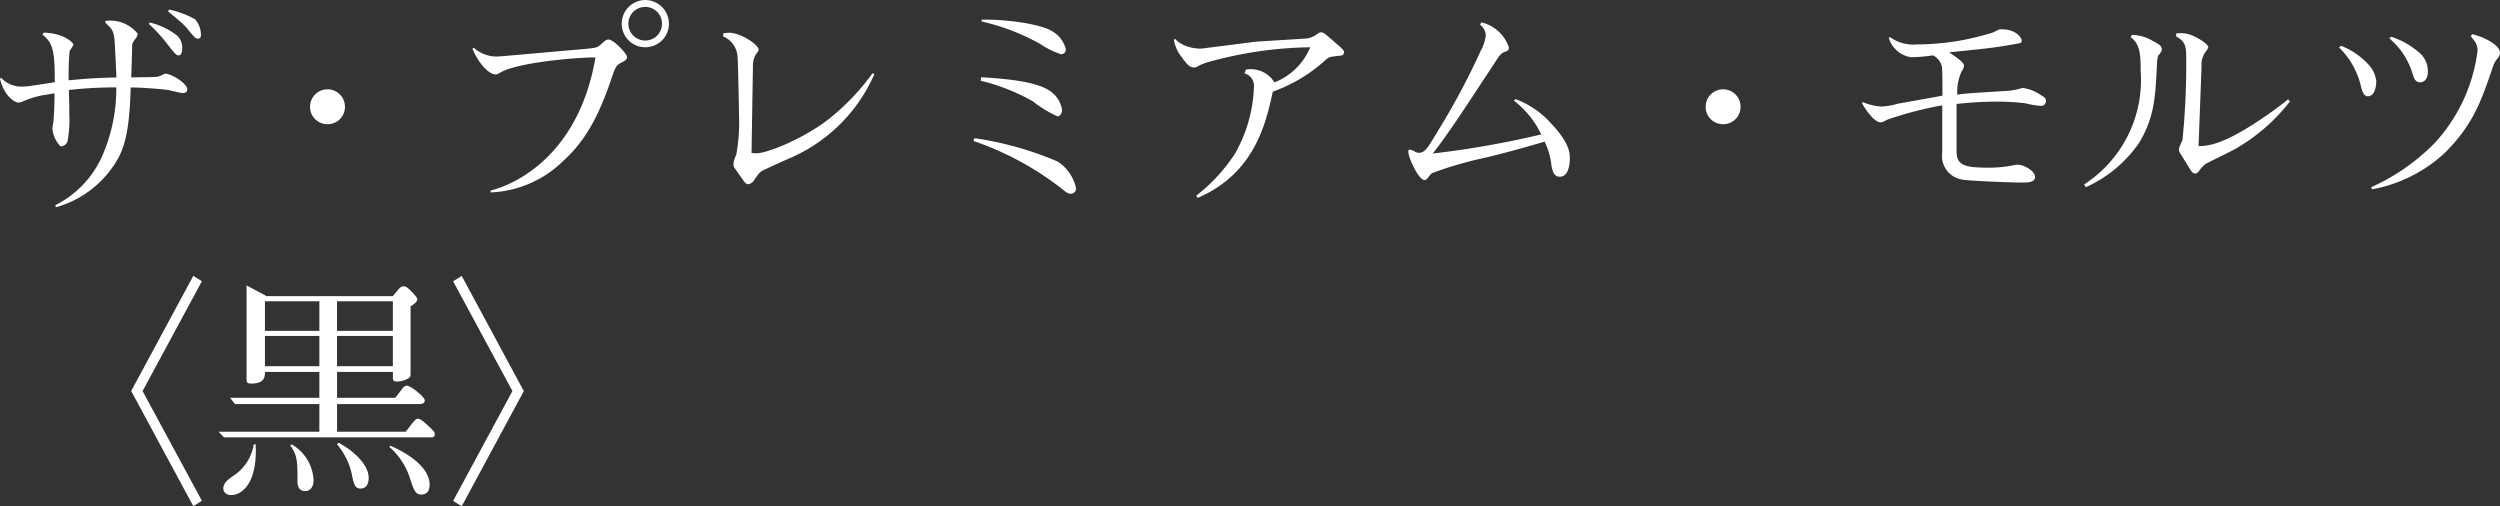 <svg xmlns="http://www.w3.org/2000/svg" width="193.464" height="39.172" viewBox="0 0 193.464 39.172">
  <rect x="0" y="0" width="193.464" height="39.172" fill="#333333" stroke="none"/>
  <path id="パス_479044" data-name="パス 479044" d="M17.208-12.4a1.9,1.9,0,0,0-.45-1.206,7.3,7.3,0,0,0-2-.756l-.108.126c.126.108.2.162.9.756a4.8,4.8,0,0,1,.684.7c.486.594.54.666.756.666C17.136-12.114,17.208-12.222,17.208-12.4ZM15.75-11.286a1.25,1.25,0,0,0-.414-1.08,5.412,5.412,0,0,0-2.088-.99l-.072.108a11.575,11.575,0,0,1,1.476,1.62c.576.72.648.81.828.81C15.714-10.818,15.75-11.124,15.75-11.286Zm.4,3.114c0-.486-1.224-1.224-1.71-1.224a.418.418,0,0,0-.18.072,1.709,1.709,0,0,1-.45.162c-.27.036-1.674.036-2,.054.018-.36.072-2.07.072-2.448,0-.18.036-.234.234-.522a.748.748,0,0,0,.2-.414,2.725,2.725,0,0,0-2.5-.99v.144c.684.63.684.738.756,2.232.018.378.09,1.728.09,2-1.62.036-2.088.072-3.69.216a19.634,19.634,0,0,1,.072-2.25c.018-.072.288-.414.288-.5,0-.18-.756-.9-2.3-.936l-.09.162c.828.612.954,1.332.954,3.672-.63.108-1.044.162-1.764.27a4.415,4.415,0,0,1-.7.072A2.191,2.191,0,0,1,1.728-9.09L1.656-9C2-7.56,2.88-7.164,3.06-7.164a.819.819,0,0,0,.36-.09A7.547,7.547,0,0,1,4.9-7.722c.7-.108.792-.126.972-.162.018.828-.072,2.106-.072,2.142-.018.09-.09.5-.09.612a2.267,2.267,0,0,0,.5,1.206.258.258,0,0,0,.234.144.563.563,0,0,0,.432-.378,8.585,8.585,0,0,0,.144-2c0-.774-.018-1.512-.036-1.98a32.235,32.235,0,0,1,3.672-.2,13.011,13.011,0,0,1-1.044,5.2A7.769,7.769,0,0,1,5.94.774l.036.162A7.934,7.934,0,0,0,10.4-2.214c.846-1.188,1.278-2.538,1.368-6.12.792,0,2.232.108,2.772.18.2.018,1.08.252,1.224.252C15.858-7.9,16.146-7.9,16.146-8.172ZM27-8.19a1.348,1.348,0,0,0-1.35,1.35A1.337,1.337,0,0,0,27-5.49a1.337,1.337,0,0,0,1.35-1.35A1.348,1.348,0,0,0,27-8.19Zm26.424-5.076A1.844,1.844,0,0,0,51.588-15.1a1.828,1.828,0,0,0-1.818,1.836,1.813,1.813,0,0,0,1.818,1.818A1.828,1.828,0,0,0,53.424-13.266Zm-.54,0a1.291,1.291,0,0,1-1.3,1.3,1.3,1.3,0,0,1-1.3-1.3,1.3,1.3,0,0,1,1.3-1.3A1.291,1.291,0,0,1,52.884-13.266Zm-2.7,2.592c0-.27-1.044-1.368-1.422-1.368-.2,0-.288.09-.666.432-.234.216-.414.234-1.926.36-.846.072-5.778.522-6.048.522a2.6,2.6,0,0,1-1.782-.666l-.126.054c.558,1.35,1.386,2,1.782,2,.126,0,.18-.036.378-.144,1.368-.828,6.354-1.206,7.362-1.17-1.242,7.308-5.9,9.738-8.118,10.3v.144a8.532,8.532,0,0,0,5.688-2.5C47.052-4.3,48.042-6.282,49-9.09c.288-.864.36-.972.774-1.188C49.86-10.314,50.184-10.476,50.184-10.674ZM69.318-9.36l-.144-.072a17.731,17.731,0,0,1-3.186,3.384C64.242-4.59,61.164-3.24,60.174-3.24c-.054,0-.27-.018-.36-.018l.108-6.714a1.743,1.743,0,0,1,.234-.936c.18-.234.2-.252.2-.36,0-.378-1.386-1.3-2.268-1.3a2.656,2.656,0,0,0-.468.054v.234a1.811,1.811,0,0,1,1.1,1.422c.054.414.126,4.482.126,4.68a13.77,13.77,0,0,1-.216,3.06,2.039,2.039,0,0,0-.216.7A.609.609,0,0,0,58.572-2l.648.918c.072.09.18.234.324.234a.608.608,0,0,0,.45-.288c.4-.576.432-.612.666-.756.144-.09,2.07-.954,2.412-1.1A12.557,12.557,0,0,0,69.318-9.36ZM84.132-11.3a2.164,2.164,0,0,0-.972-1.332c-.648-.5-3.1-.972-5.544-.954v.144A17.03,17.03,0,0,1,82.152-11.7a6.584,6.584,0,0,0,1.6.792A.355.355,0,0,0,84.132-11.3Zm-.288,4.68a2.2,2.2,0,0,0-.828-1.368C81.9-8.856,79.182-9.018,77.58-9.126l-.036.27a15.674,15.674,0,0,1,4.05,1.6A8.854,8.854,0,0,0,83.484-6.1C83.772-6.1,83.844-6.48,83.844-6.624ZM84.924-.54a3.246,3.246,0,0,0-1.44-2.07,25.67,25.67,0,0,0-6.426-1.8l-.072.216A23.475,23.475,0,0,1,84.132-.252a.766.766,0,0,0,.36.144A.4.4,0,0,0,84.924-.54ZM105.66-11.07c0-.126-.054-.2-.684-.738-.828-.738-.918-.792-1.1-.792-.126,0-.162.054-.468.252a1.618,1.618,0,0,1-.756.234l-3.78.234-4.248.54h-.144a3.208,3.208,0,0,1-1.206-.27,2.11,2.11,0,0,1-.7-.5l-.072.108a2.871,2.871,0,0,0,.612,1.332c.342.5.612.792.936.792a.621.621,0,0,0,.234-.054,3.677,3.677,0,0,1,.918-.378,30.681,30.681,0,0,1,7.848-1.134,4.935,4.935,0,0,1-2.772,2.718,2.141,2.141,0,0,0-2.2-.99l-.126.288a1.009,1.009,0,0,1,.738,1.116A11.135,11.135,0,0,1,97.218-3.2,13.169,13.169,0,0,1,94.23.036l.108.18c4.41-1.908,5.274-5.742,5.814-8.226a12.022,12.022,0,0,0,4-2.376c.306-.288.378-.324.972-.378C105.48-10.8,105.66-10.8,105.66-11.07Zm17.478,8.244c0-.432-.018-1.224-1.494-2.772a6.882,6.882,0,0,0-2.718-1.836l-.108.126a7.18,7.18,0,0,1,2.106,2.61,72.935,72.935,0,0,1-8.388,1.476c1.26-1.638,2.106-2.934,4.824-7.074.252-.4.45-.684.7-.774.288-.108.36-.126.36-.378a2.983,2.983,0,0,0-2.124-1.926l-.108.18a1.172,1.172,0,0,1,.45.81,3.314,3.314,0,0,1-.4,1.224,55.823,55.823,0,0,1-3.276,6.138c-.81,1.35-1.026,1.746-1.512,1.746a.606.606,0,0,1-.324-.108,1.848,1.848,0,0,0-.36-.144c-.108,0-.126.072-.126.162,0,.468.792,2.2,1.26,2.2.072,0,.144-.036.288-.216a1.421,1.421,0,0,1,.288-.324A29.365,29.365,0,0,1,116.6-2.9c2.07-.5,3.6-.954,4.59-1.242a5.648,5.648,0,0,1,.522,1.818c.072.45.2.9.648.9C123.1-1.422,123.138-2.574,123.138-2.826ZM135-8.19a1.348,1.348,0,0,0-1.35,1.35A1.337,1.337,0,0,0,135-5.49a1.337,1.337,0,0,0,1.35-1.35A1.348,1.348,0,0,0,135-8.19Zm24.984.9c0-.18-.054-.252-.5-.522a3.228,3.228,0,0,0-1.3-.486,2.176,2.176,0,0,0-.324.09,6.221,6.221,0,0,1-1.3.162c-2.448.162-2.718.162-3.438.27a3.9,3.9,0,0,1,.324-1.782,1.2,1.2,0,0,0,.2-.432c0-.288-.5-.612-1.152-1.062,3.168-.324,3.51-.36,5.148-.648.342-.054.468-.072.468-.27,0-.108-.306-.864-1.584-.864-.144,0-.2.018-.612.234a19.657,19.657,0,0,1-5.9.936,3.125,3.125,0,0,1-2.088-.558l-.108.036a2.121,2.121,0,0,0,1.728,1.512,12.111,12.111,0,0,0,1.692-.144,1.293,1.293,0,0,1,.7.9c.036.216.036,1.854.036,2.214-.486.108-2.916.522-3.456.63a5.454,5.454,0,0,1-1.278.216,4.268,4.268,0,0,1-1.422-.342l-.072.09c.162.288.9,1.476,1.44,1.476.144,0,.234-.054.54-.216a28.341,28.341,0,0,1,4.23-1.1v3.654a1.843,1.843,0,0,0,1.44,2.07c.4.126,4.068.252,4.68.252.54,0,1.062,0,1.062-.45,0-.486-.954-.936-1.3-.936a2.984,2.984,0,0,0-.486.072,9.522,9.522,0,0,1-1.818.162c-1.926,0-2.466-.216-2.466-1.278V-7.056a27.085,27.085,0,0,1,3.042-.18,17.667,17.667,0,0,1,2.268.126,7.623,7.623,0,0,0,1.188.2A.371.371,0,0,0,159.984-7.29Zm18.882.036-.144-.162a29.6,29.6,0,0,1-3.24,2.268c-2.214,1.332-3.168,1.35-3.69,1.35l.234-6.192a1.63,1.63,0,0,1,.27-1.044,1.338,1.338,0,0,0,.252-.414c0-.18-.522-.576-1.1-.846a2.336,2.336,0,0,0-1.386-.216v.234c.54.288.774.576.774,1.44a58.3,58.3,0,0,1-.288,6.57c-.234.54-.27.594-.27.738a.649.649,0,0,0,.126.342l.684,1.1c.144.234.252.414.45.414.144,0,.216-.108.306-.216a2.982,2.982,0,0,1,.45-.5c.108-.09,2-.99,2.34-1.188A14.483,14.483,0,0,0,178.866-7.254Zm-9.918-4.032c0-.252-.2-.4-.7-.648a3.193,3.193,0,0,0-1.62-.468l-.09.18c.756.522.774,1.458.774,2.592a9.629,9.629,0,0,1-4.374,8.8l.126.216a9.9,9.9,0,0,0,4.14-3.456c1.17-1.962,1.242-3.456,1.368-6.012a2.641,2.641,0,0,1,.09-.7C168.876-11.052,168.948-11.142,168.948-11.286ZM189.54-9.612a1.916,1.916,0,0,0-.828-1.548,6.108,6.108,0,0,0-2.016-1.1l-.144.126a5.712,5.712,0,0,1,1.818,2.79c.09.288.2.612.576.612C189-8.73,189.54-8.73,189.54-9.612ZM195.12-11c0-.666-1.4-1.3-2.16-1.458l-.09.162c.036.072.288.36.324.432a1.206,1.206,0,0,1,.18.774,12.934,12.934,0,0,1-3.276,7.02,16.043,16.043,0,0,1-4.95,3.456l.072.162a11.234,11.234,0,0,0,5.616-2.808c2.214-2.2,2.826-4,3.762-6.75a2.033,2.033,0,0,1,.2-.4C195.048-10.728,195.12-10.836,195.12-11ZM185.544-8.82a2.228,2.228,0,0,0-.576-1.26,5.634,5.634,0,0,0-2.142-1.476l-.162.126a6.151,6.151,0,0,1,1.656,2.844c.108.45.216.936.558.936C185.508-7.65,185.544-8.622,185.544-8.82ZM12.69,15.16l4.59-8.5-.666-.414-4.806,8.91,4.806,8.91.666-.414ZM35.3,18.526c0-.18-.108-.306-.306-.486-.216-.216-.756-.738-.972-.738-.126,0-.216.054-.36.234-.108.108-.5.648-.612.774h-5.31V16.168h6.246c.234,0,.54,0,.54-.288,0-.27-1.08-1.134-1.386-1.134-.18,0-.306.162-.414.306-.162.216-.414.558-.486.63h-4.5v-2h4.32V14.1c0,.2,0,.324.342.324a1.789,1.789,0,0,0,.918-.288c.108-.09.108-.2.108-.45V8.608c.2-.126.522-.342.522-.54,0-.162-.342-.5-.45-.612-.342-.342-.432-.4-.612-.4-.216,0-.27.072-.828.756H22.284l-1.548-.828v7.236c0,.288.072.36.36.36,1.062,0,1.062-.54,1.062-.9H26.37v2H19.458l.378.486H26.37V18.31H18.576l.414.432H35.01C35.19,18.742,35.3,18.688,35.3,18.526ZM32.058,10.5h-4.32V8.212h4.32Zm0,2.736h-4.32v-2.34h4.32ZM26.37,10.5H22.158V8.212H26.37Zm0,2.736H22.158v-2.34H26.37Zm8.532,9.18c0-1.746-2.754-2.9-3.042-3.024l-.072.09a5.448,5.448,0,0,1,1.548,2.286c.342,1.062.45,1.4.936,1.4C34.524,23.17,34.9,23.044,34.9,22.414Zm-4.716-.54c0-.864-.864-1.908-2.322-2.718l-.126.126a5.276,5.276,0,0,1,1.134,2.268c.162.81.234,1.152.684,1.152C30.132,22.7,30.186,22.126,30.186,21.874Zm-4.266.162a3.393,3.393,0,0,0-1.692-2.754l-.108.09c.558.774.558,1.26.558,2.79,0,.144,0,.738.594.738C25.6,22.9,25.92,22.666,25.92,22.036Zm-4.482-2.754h-.144a3.582,3.582,0,0,1-1.656,2.484c-.342.252-.7.522-.7.918,0,.324.252.522.612.522C20.34,23.206,21.6,22.342,21.438,19.282ZM41.31,15.16l-4.59,8.5.666.414,4.806-8.91L37.386,6.25l-.666.414Z" transform="translate(-1.656 15.102)" fill="#fff"/>
</svg>
